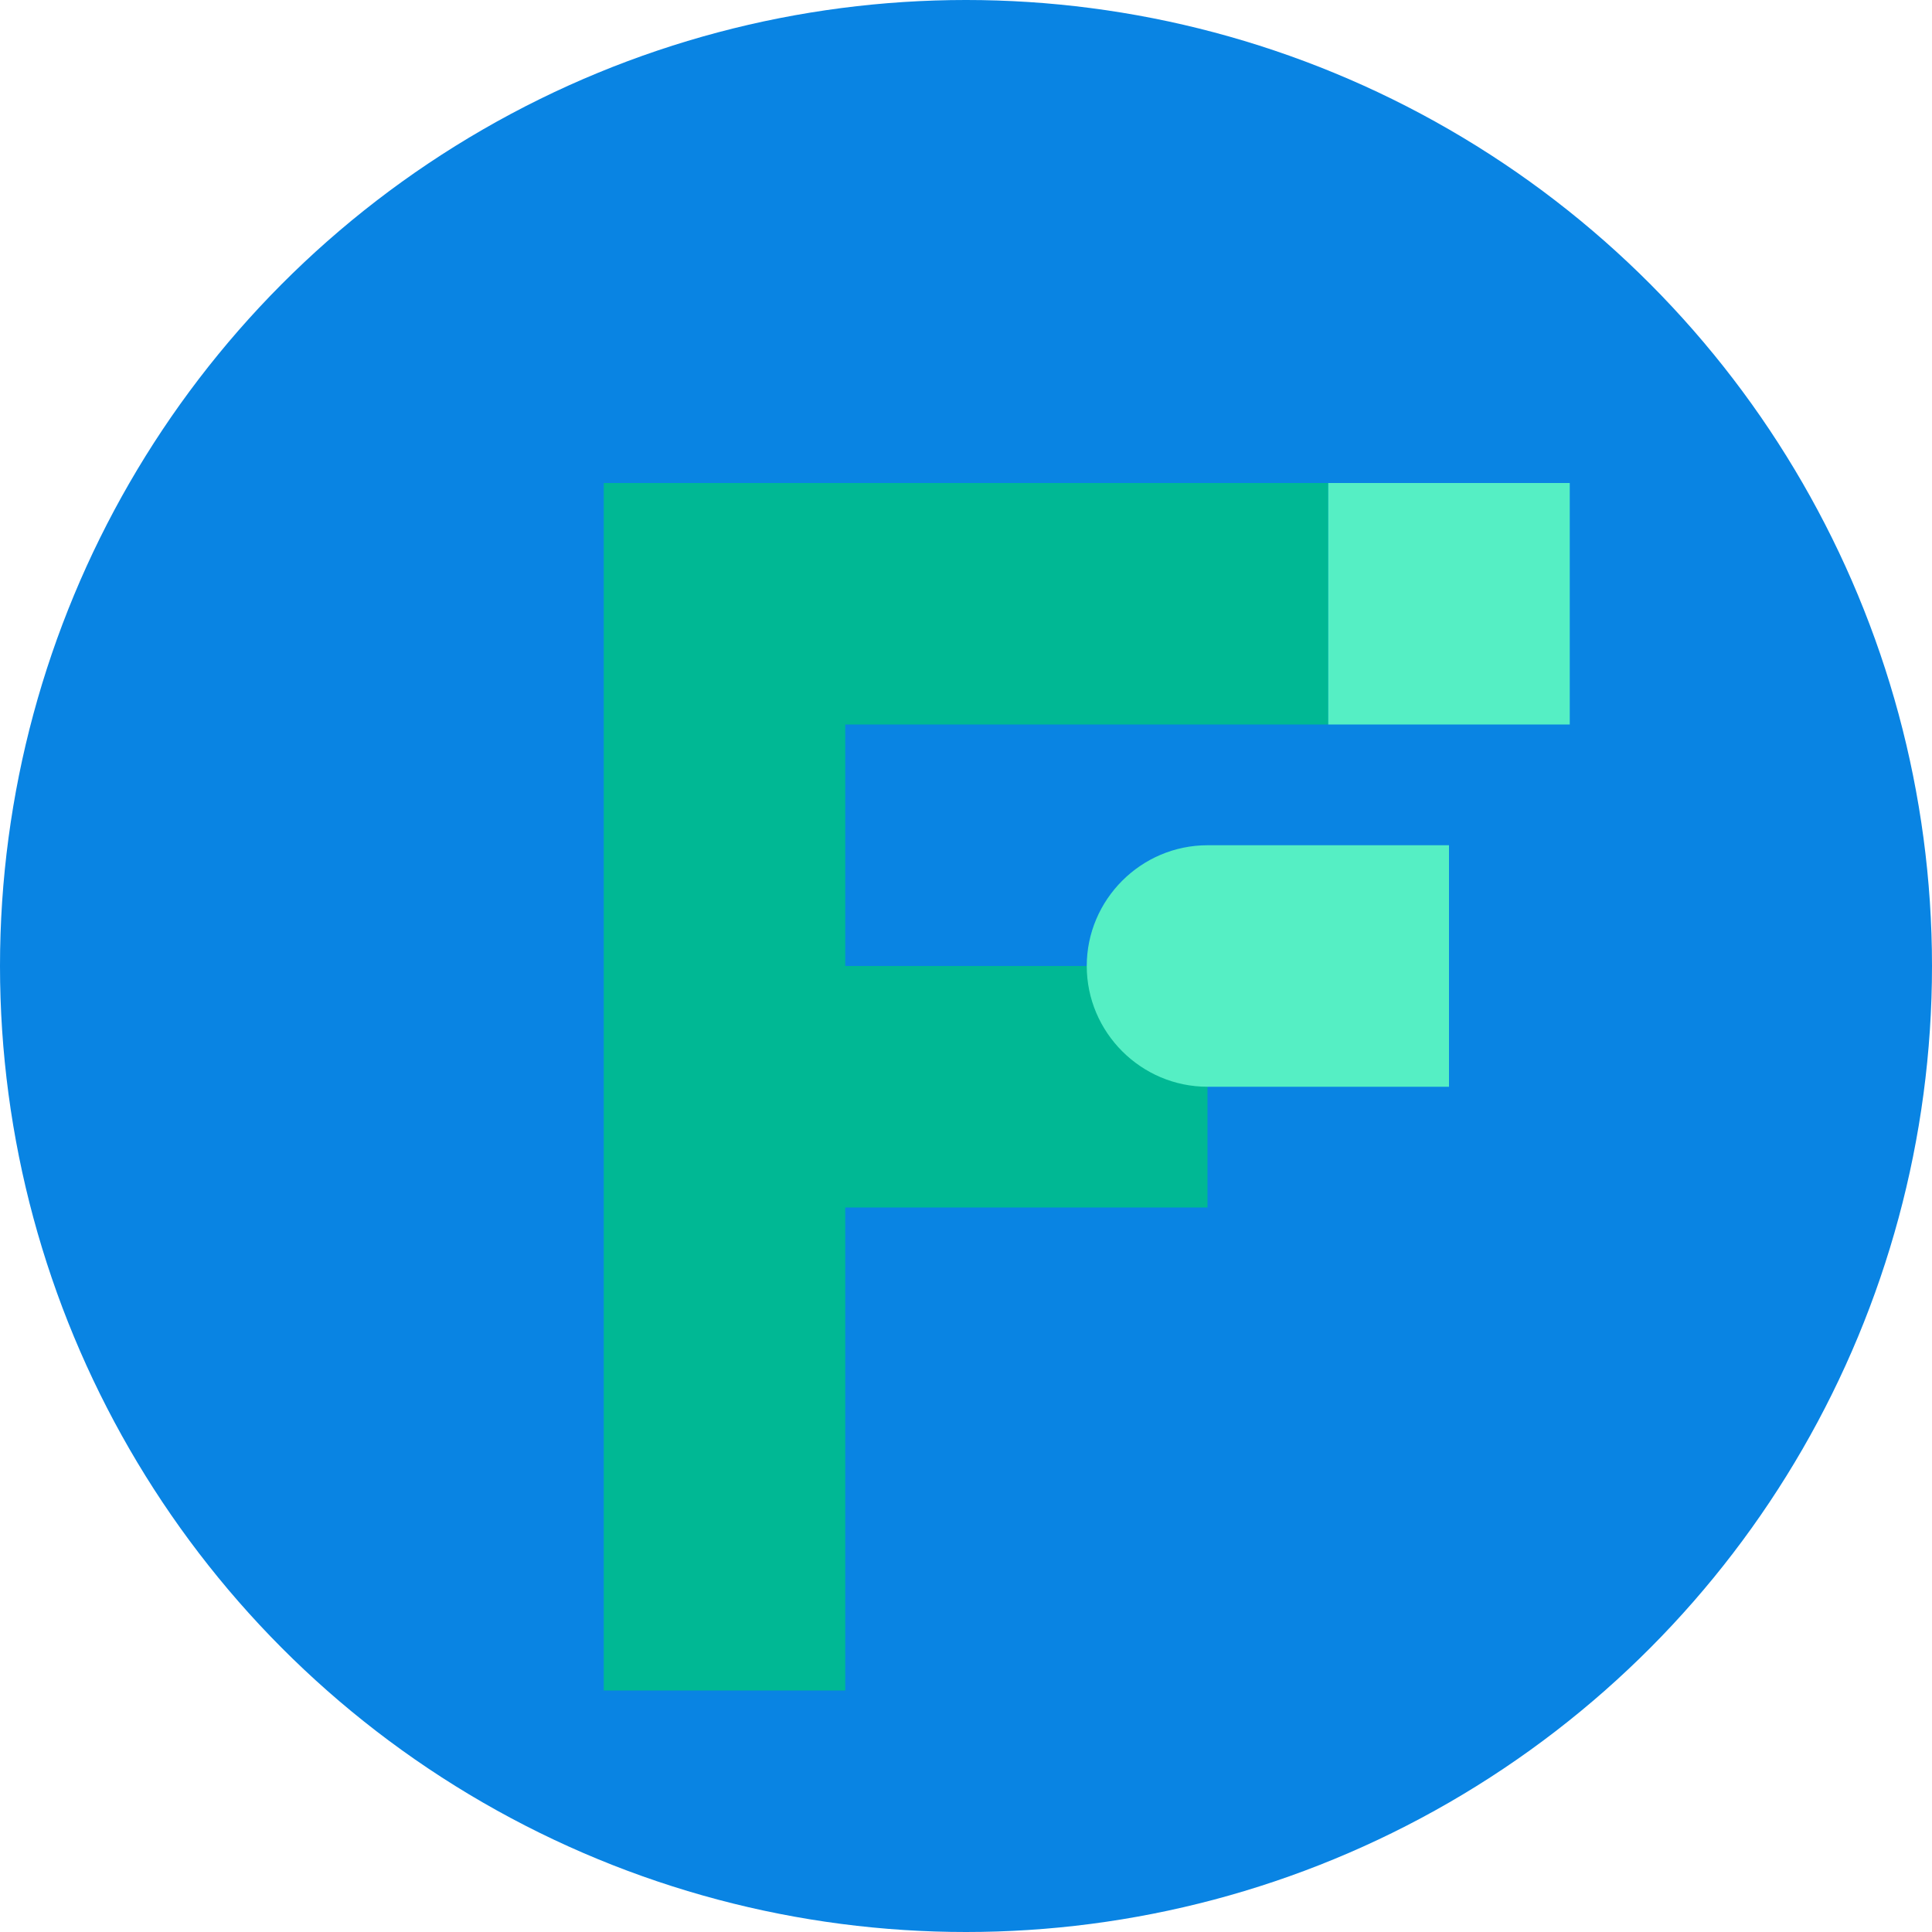 <svg xmlns="http://www.w3.org/2000/svg" width="32" height="32" viewBox="0 0 32 32">
  <!-- Background Circle -->
  <circle cx="16" cy="16" r="16" fill="#0984e3"/>
  
  <!-- Main Symbol - Stylized F -->
  <path d="M10 8h12v4h-8v4h6v4h-6v8h-4V8z" fill="#00b894"/>
  
  <!-- Accent Line -->
  <path d="M22 8h4v4h-4z" fill="#55efc4"/>
  
  <!-- Currency Symbol (Stylized) -->
  <path d="M18 16c0 1.1 0.9 2 2 2h4v-4h-4c-1.1 0-2 0.9-2 2z" fill="#55efc4"/>
</svg> 